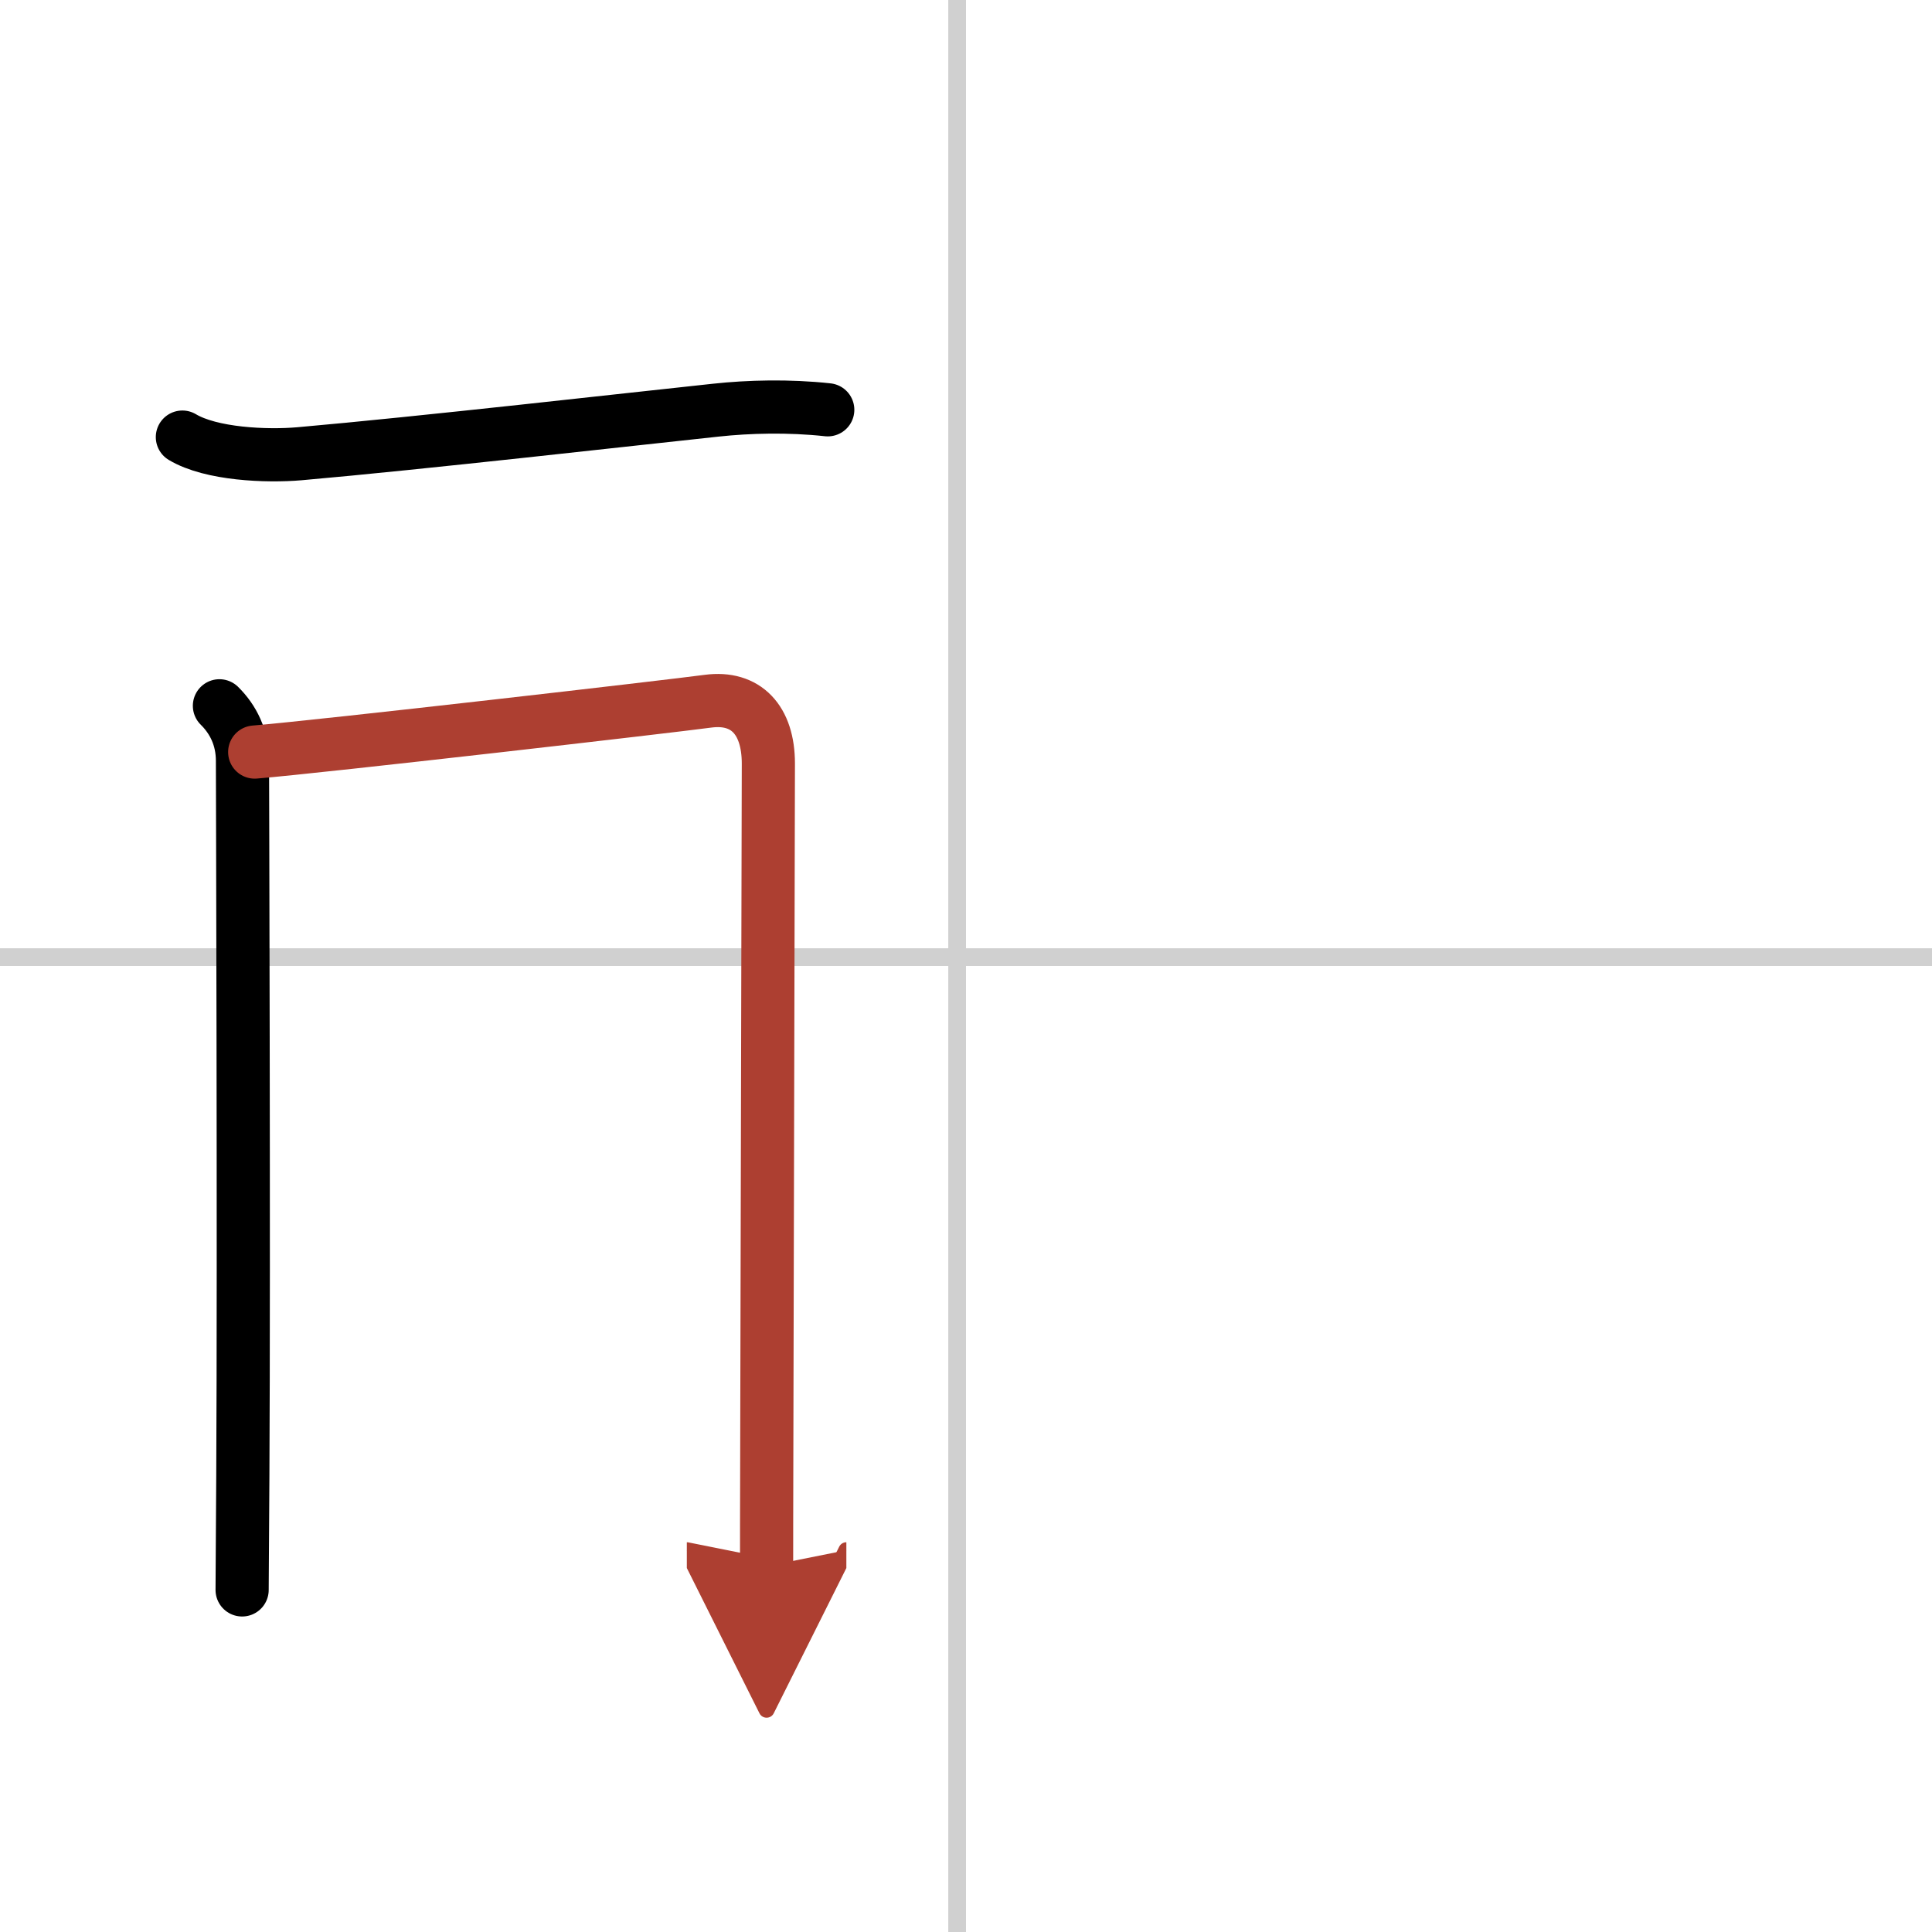<svg width="400" height="400" viewBox="0 0 109 109" xmlns="http://www.w3.org/2000/svg"><defs><marker id="a" markerWidth="4" orient="auto" refX="1" refY="5" viewBox="0 0 10 10"><polyline points="0 0 10 5 0 10 1 5" fill="#ad3f31" stroke="#ad3f31"/></marker></defs><g fill="none" stroke="#000" stroke-linecap="round" stroke-linejoin="round" stroke-width="3"><rect width="100%" height="100%" fill="#fff" stroke="#fff"/><line x1="54" x2="54" y2="109" stroke="#d0d0d0" stroke-width="1"/><line x2="109" y1="54" y2="54" stroke="#d0d0d0" stroke-width="1"/><path d="m10.29 24.66c1.62 0.97 4.75 1.1 6.6 0.94 6.75-0.59 18.98-1.98 23.5-2.46 1.85-0.2 4.11-0.26 6.31-0.02"/><path d="m12.38 39.82c0.78 0.77 1.3 1.8 1.3 3.11 0 0.67 0.09 27.65 0.02 40.32-0.02 3.83-0.04 6.35-0.04 6.45"/><path d="m14.37 42.43c3.75-0.31 23.53-2.59 25.58-2.87 2.13-0.28 3.4 1.05 3.4 3.52 0 0.94-0.06 26.19-0.09 38.78-0.01 3.15-0.01 5.51-0.01 6.5" marker-end="url(#a)" stroke="#ad3f31"/></g></svg>
